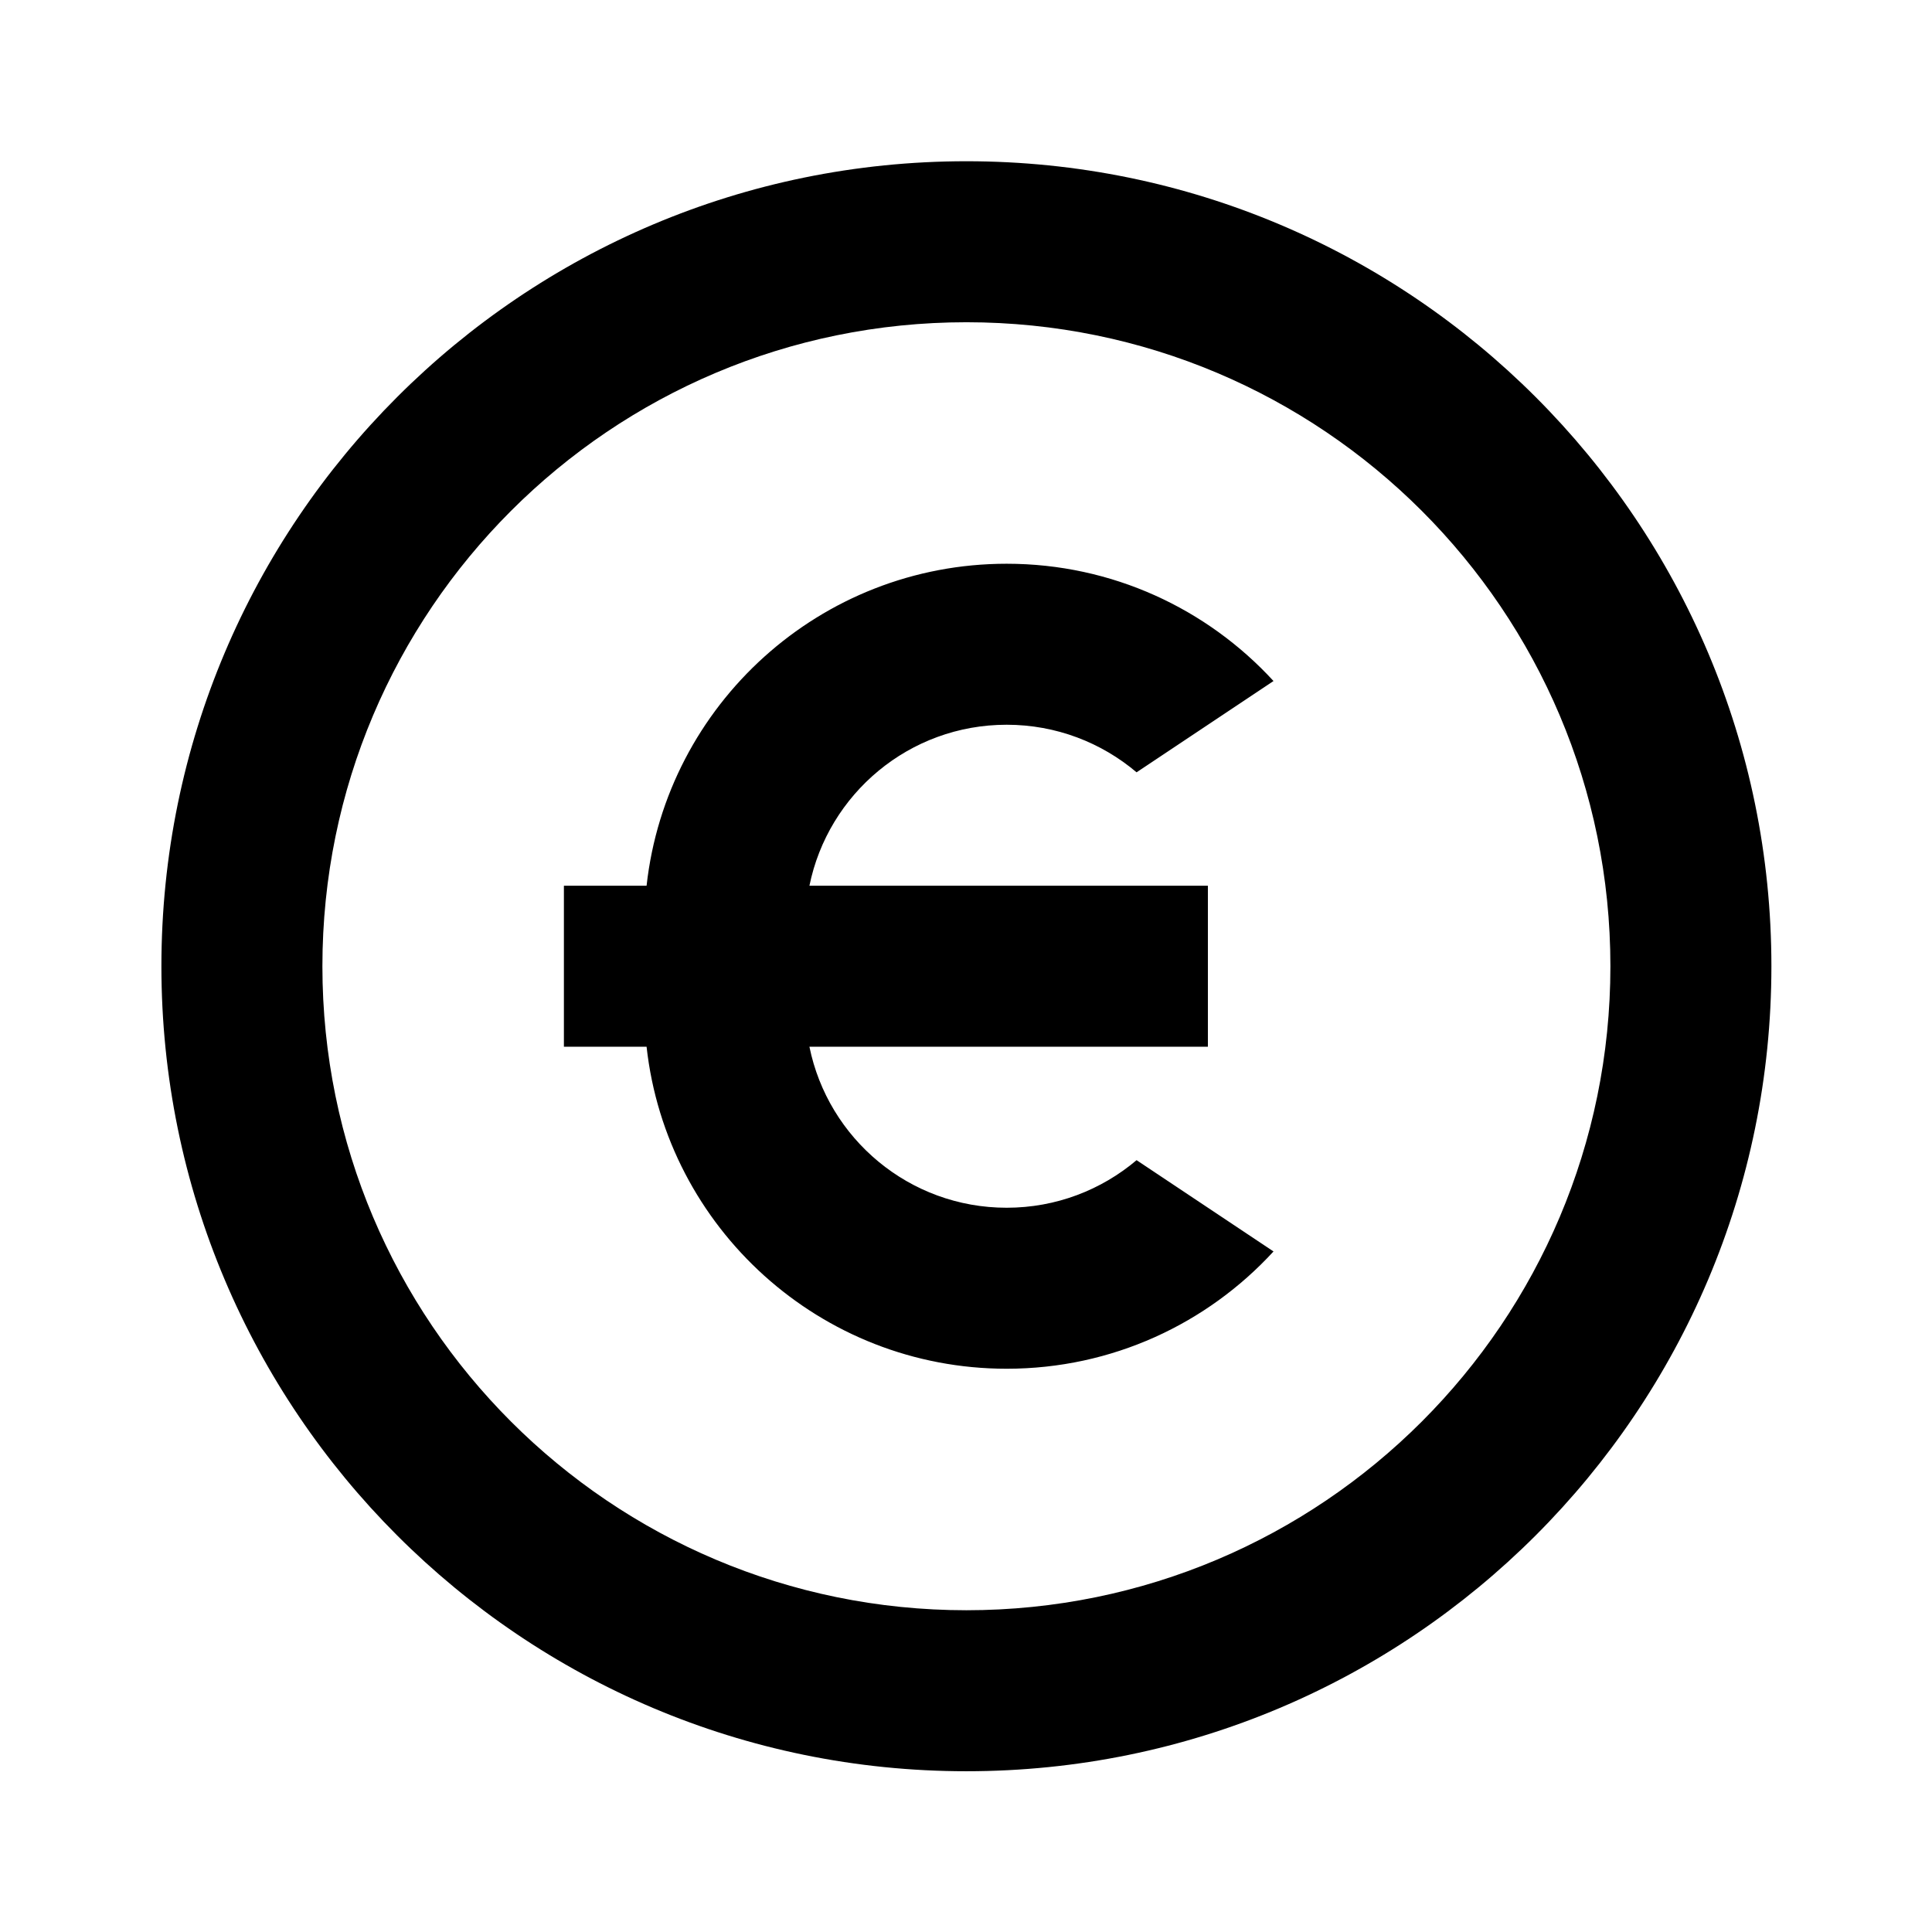 <svg viewBox="0 0 24 24" xmlns="http://www.w3.org/2000/svg"><path d="M12.005 22.003C6.482 22.003 2.005 17.526 2.005 12.003C2.005 6.48 6.482 2.003 12.005 2.003C17.528 2.003 22.005 6.48 22.005 12.003C22.005 17.526 17.528 22.003 12.005 22.003ZM12.005 20.003C16.423 20.003 20.005 16.421 20.005 12.003C20.005 7.584 16.423 4.003 12.005 4.003C7.587 4.003 4.005 7.584 4.005 12.003C4.005 16.421 7.587 20.003 12.005 20.003ZM10.055 11.003H15.005V13.003H10.055C10.287 14.144 11.295 15.003 12.505 15.003C13.12 15.003 13.683 14.781 14.119 14.412L15.82 15.546C14.997 16.442 13.817 17.003 12.505 17.003C10.189 17.003 8.281 15.253 8.032 13.003H7.005V11.003H8.032C8.281 8.753 10.189 7.003 12.505 7.003C13.817 7.003 14.997 7.564 15.82 8.46L14.119 9.594C13.683 9.225 13.12 9.003 12.505 9.003C11.295 9.003 10.287 9.862 10.055 11.003Z"/></svg>